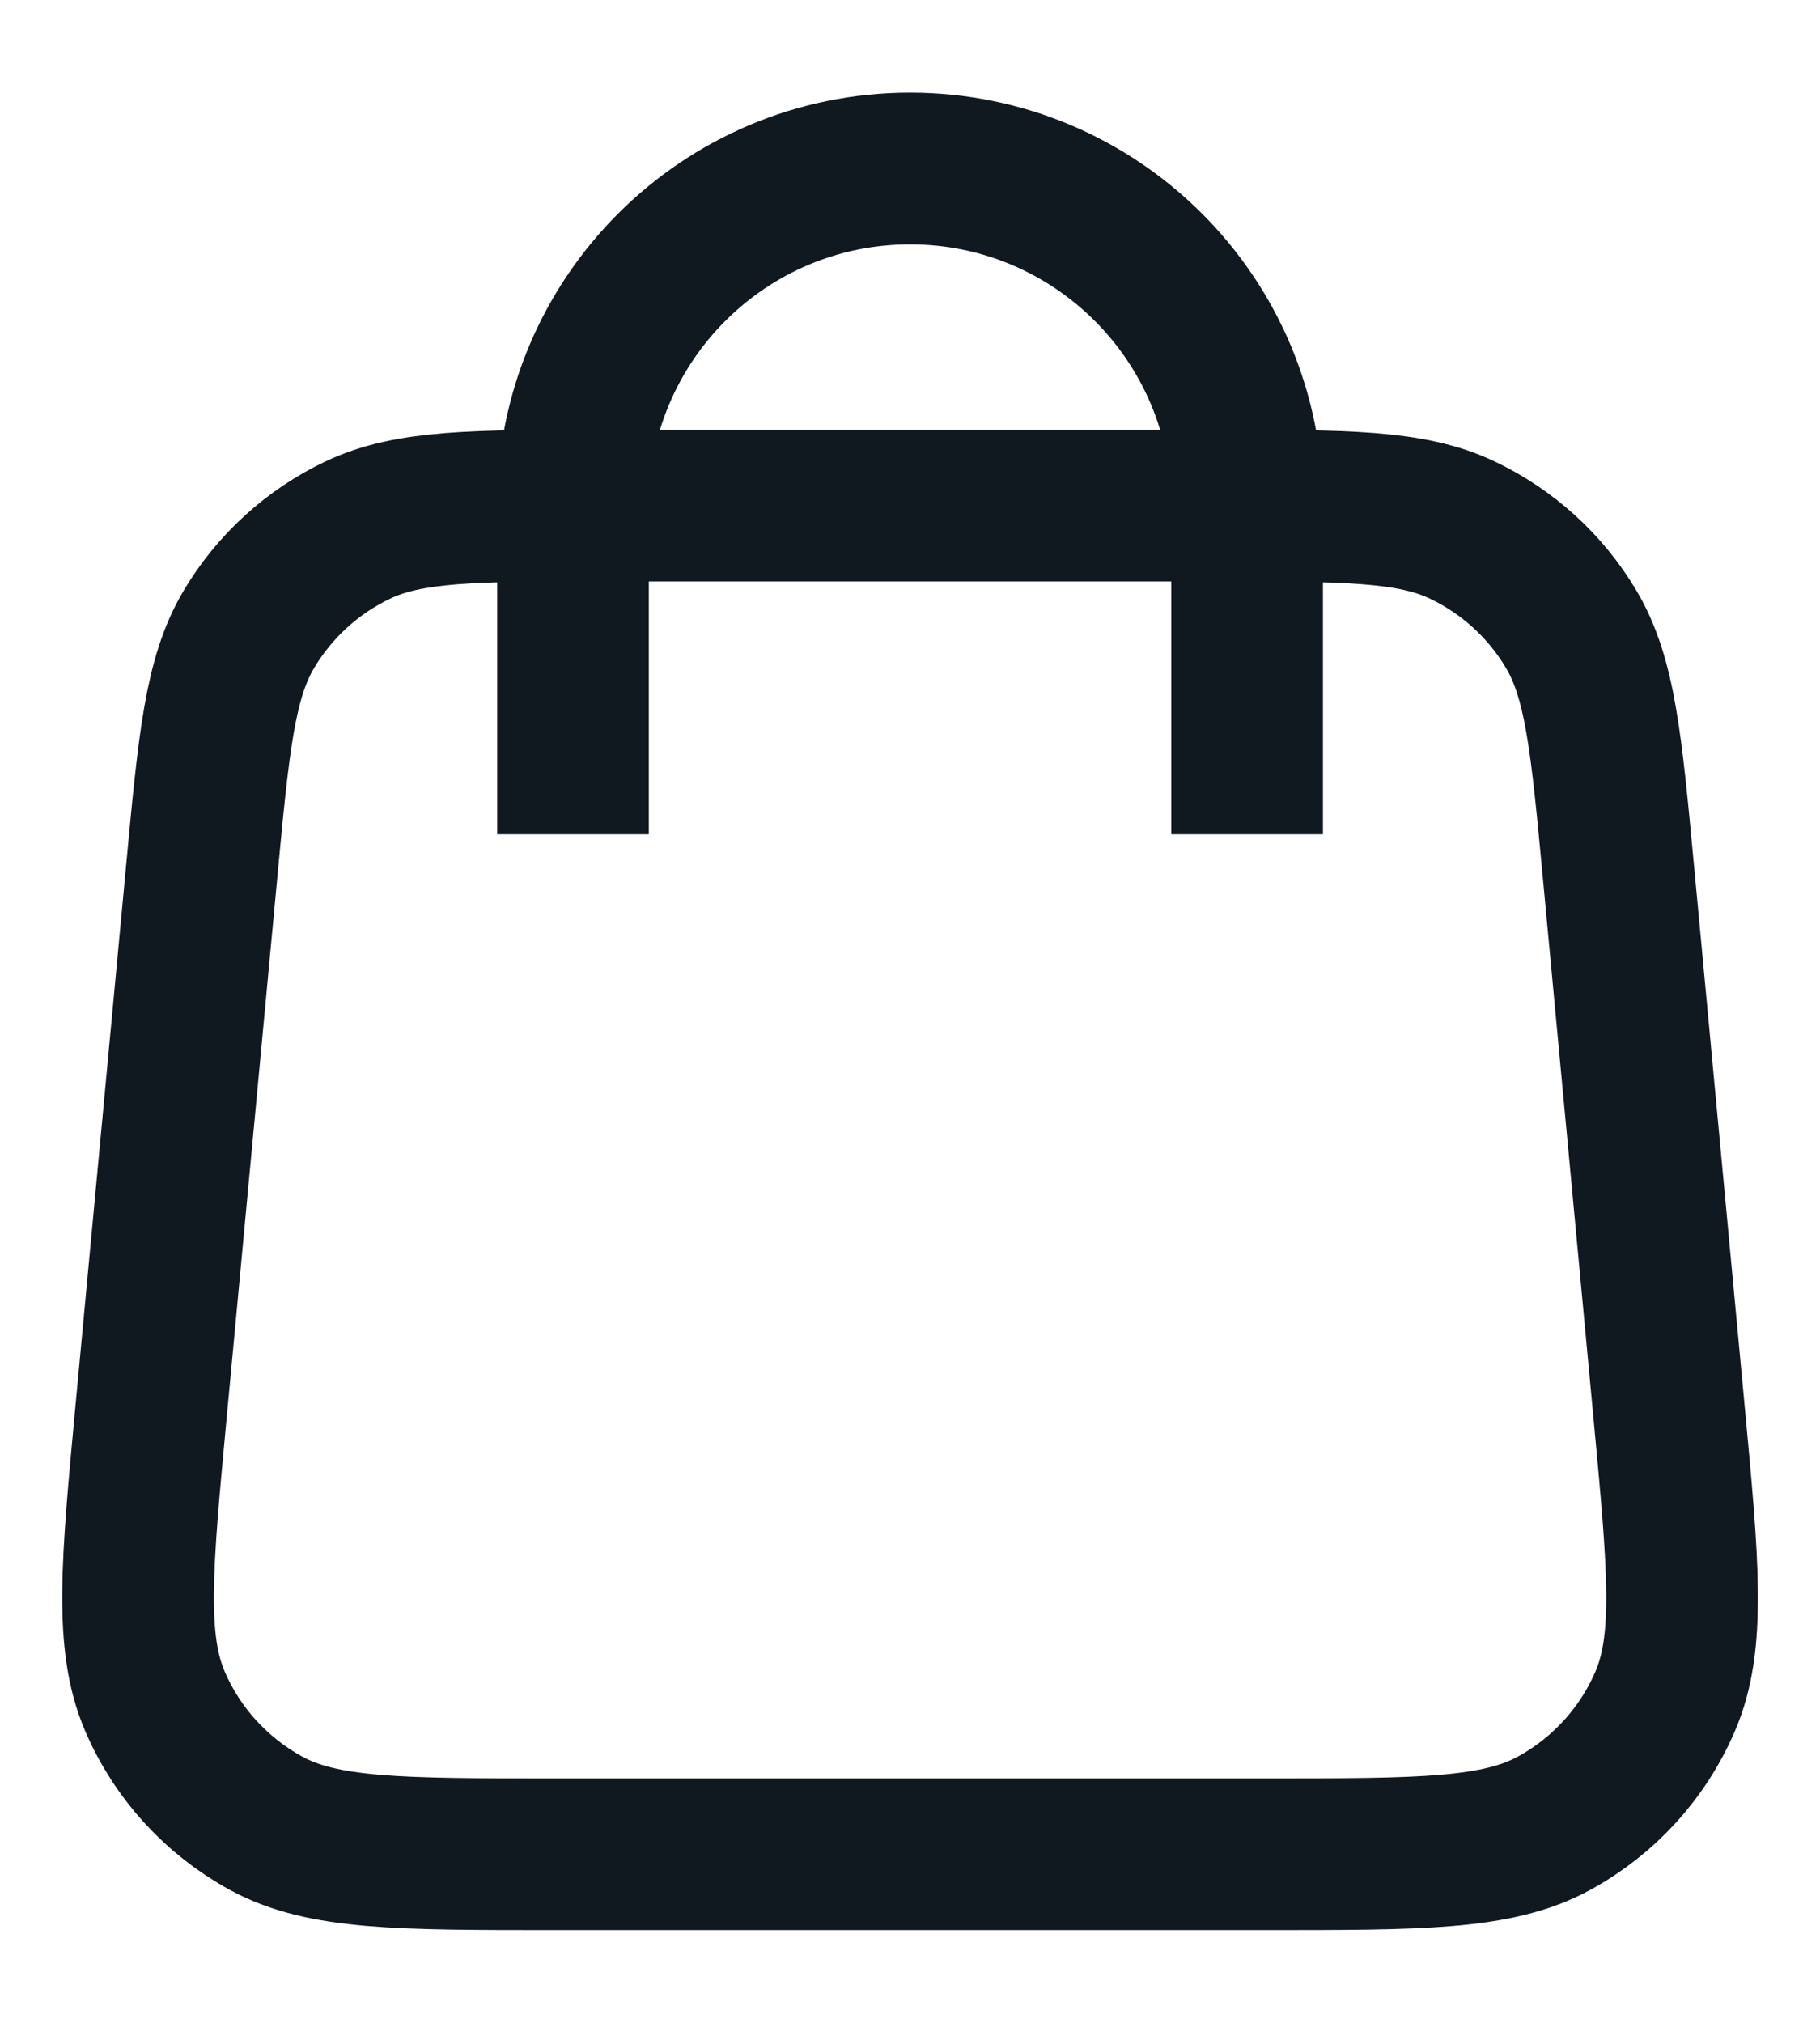 <svg width="18" height="20" viewBox="0 0 18 20" fill="none" xmlns="http://www.w3.org/2000/svg">
<path d="M12.334 7.499V4.999C12.334 3.158 10.842 1.666 9.001 1.666C7.16 1.666 5.667 3.158 5.667 4.999V7.499M1.994 8.626L1.494 13.959C1.352 15.476 1.281 16.234 1.532 16.82C1.753 17.334 2.141 17.759 2.632 18.027C3.192 18.333 3.953 18.333 5.477 18.333H12.525C14.048 18.333 14.809 18.333 15.369 18.027C15.861 17.759 16.248 17.334 16.469 16.82C16.721 16.234 16.649 15.476 16.507 13.959L16.007 8.626C15.887 7.345 15.827 6.705 15.539 6.221C15.286 5.795 14.911 5.454 14.463 5.241C13.954 4.999 13.311 4.999 12.025 4.999L5.977 4.999C4.69 4.999 4.047 4.999 3.538 5.241C3.09 5.454 2.716 5.795 2.462 6.221C2.174 6.705 2.114 7.345 1.994 8.626Z" stroke="#101820" stroke-width="1.5" stroke-linecap="square" stroke-linejoin="round"/>
</svg>
